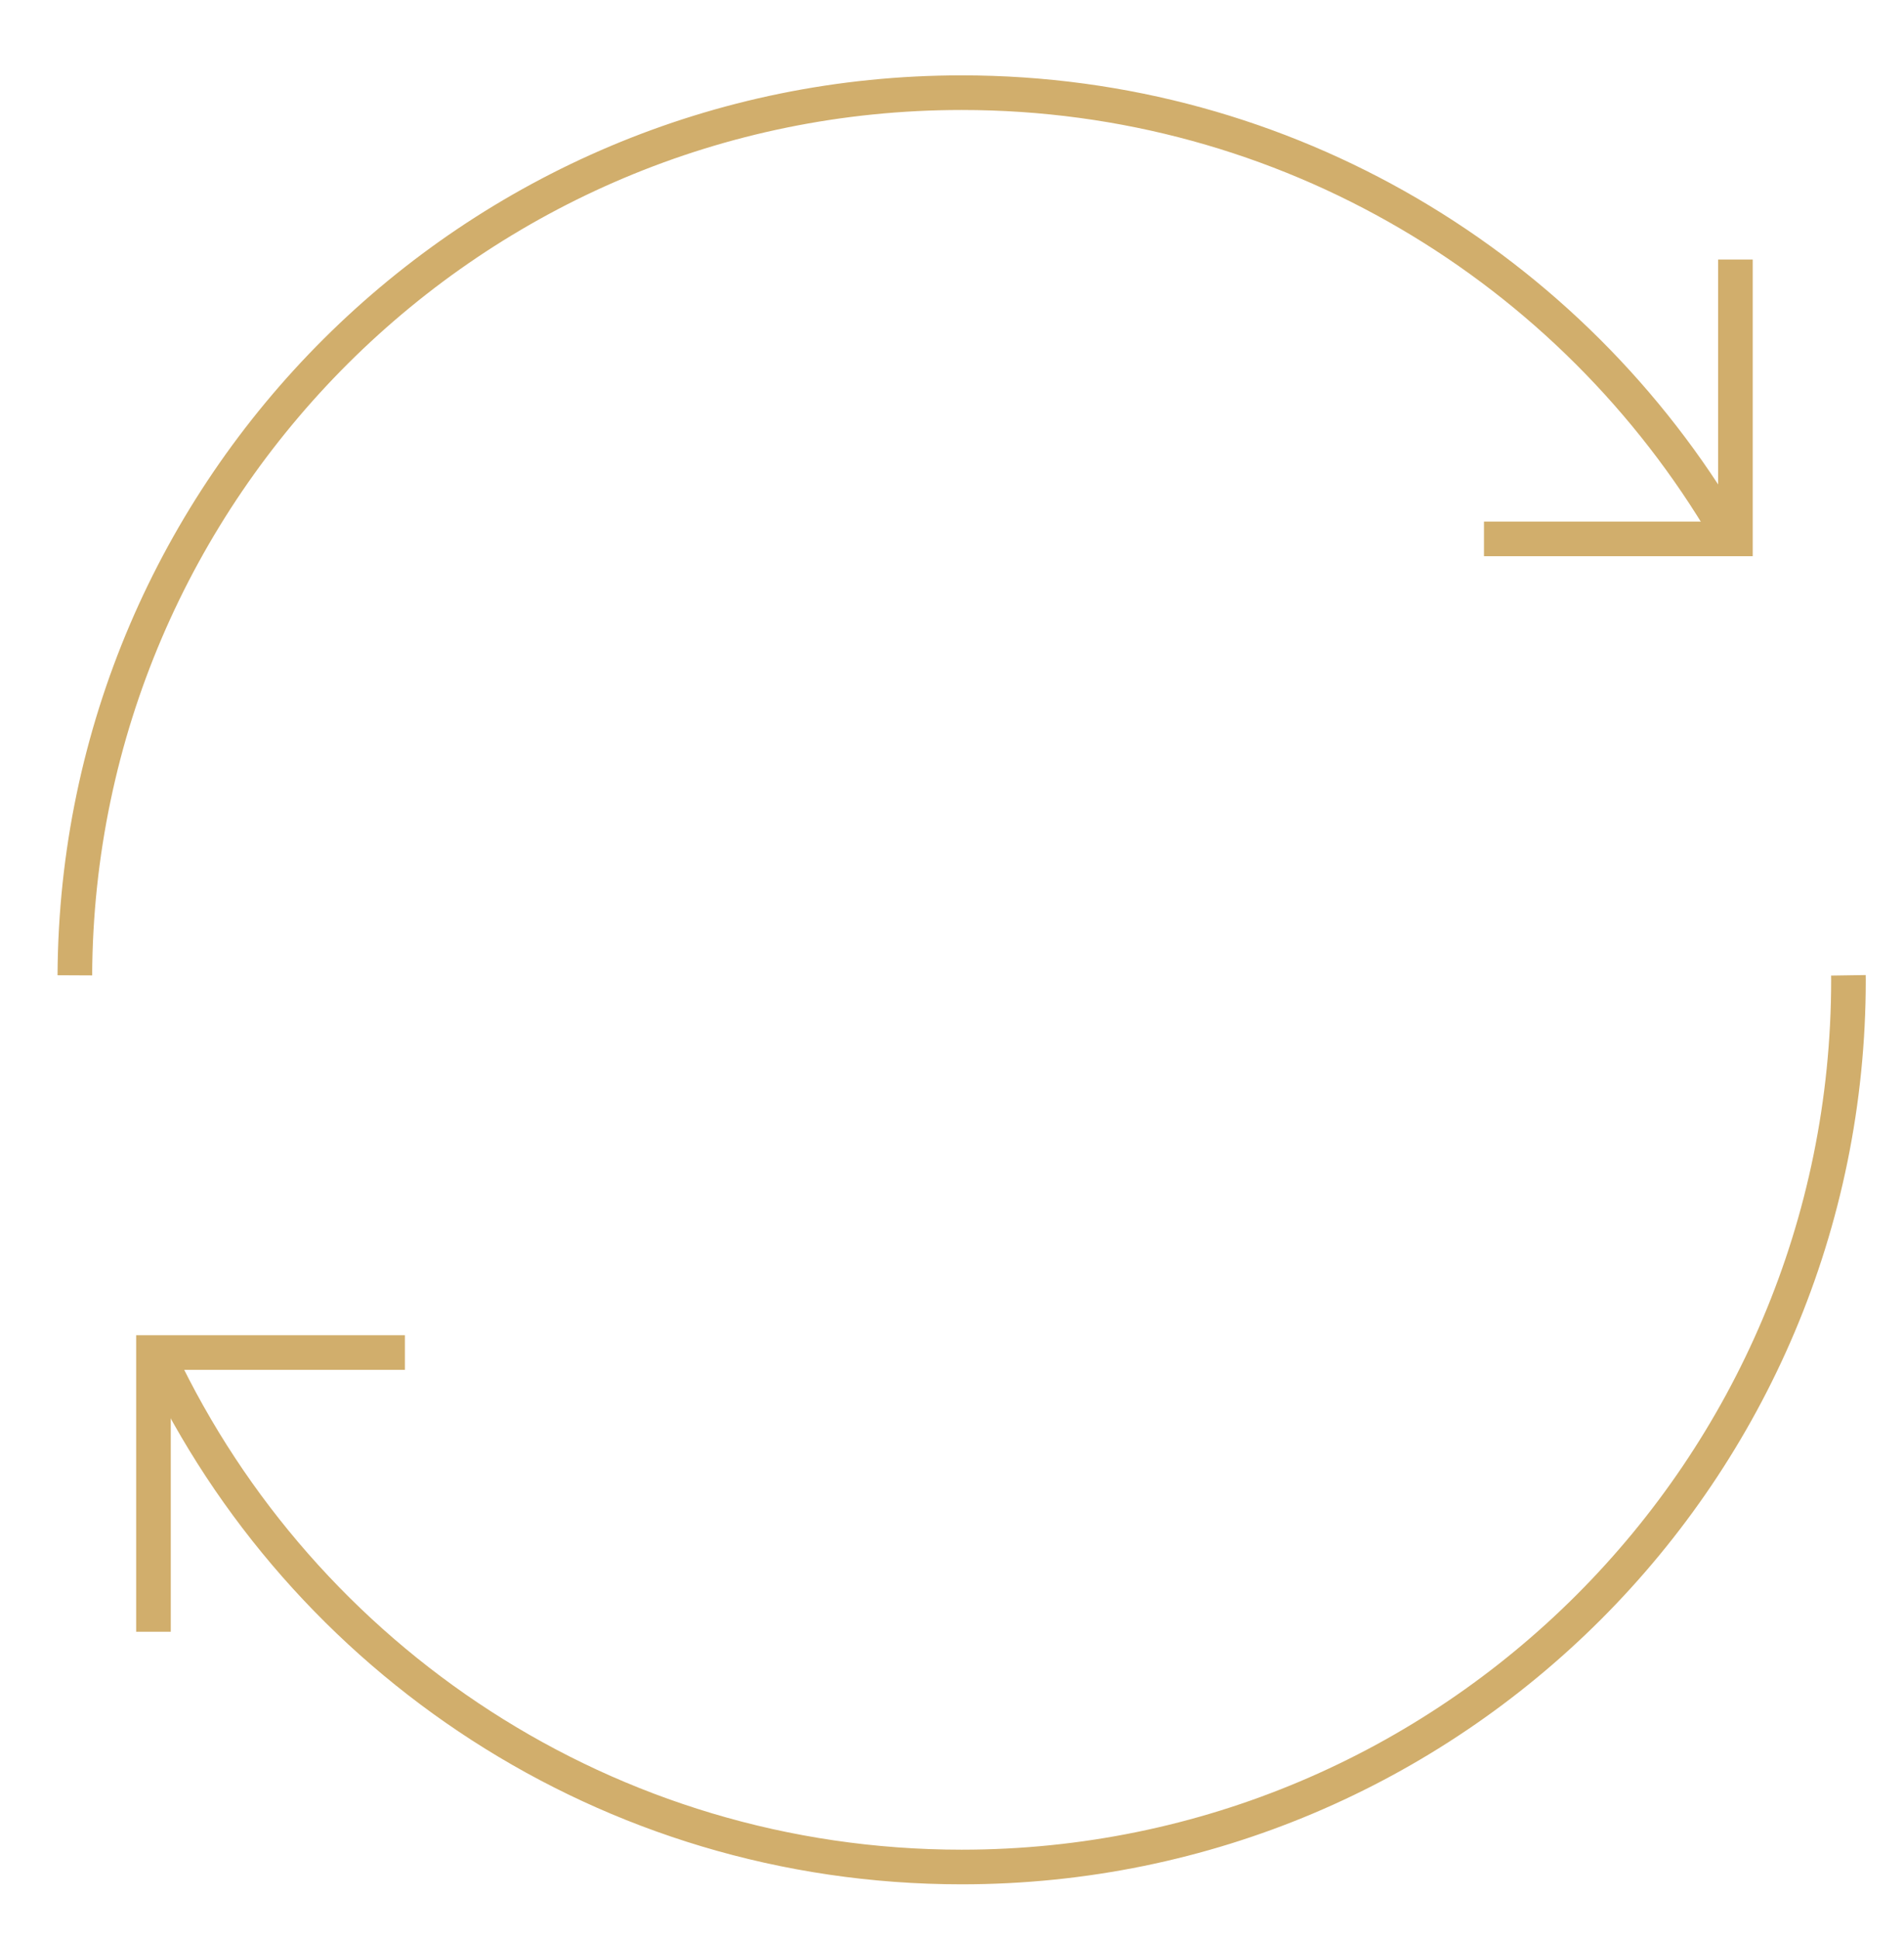 <svg width="55" height="56" viewBox="0 0 55 56" fill="none" xmlns="http://www.w3.org/2000/svg">
<path d="M2.162 28.163C2.23 14.076 13.673 2.676 27.778 2.676C37.194 2.676 45.424 7.755 49.875 15.328" stroke="#D1AE6C" stroke-miterlimit="10"/>
<path d="M53.394 28.163L53.396 28.292C53.396 42.445 41.928 53.911 27.779 53.911C17.55 53.911 8.723 47.919 4.617 39.253" stroke="#D1AE6C" stroke-miterlimit="10"/>
<path d="M4.433 47.118V39.055H11.696" stroke="#D1AE6C" stroke-miterlimit="10"/>
<path d="M50.13 7.494V15.561H42.867" stroke="#D1AE6C" stroke-miterlimit="10"/>
</svg>
